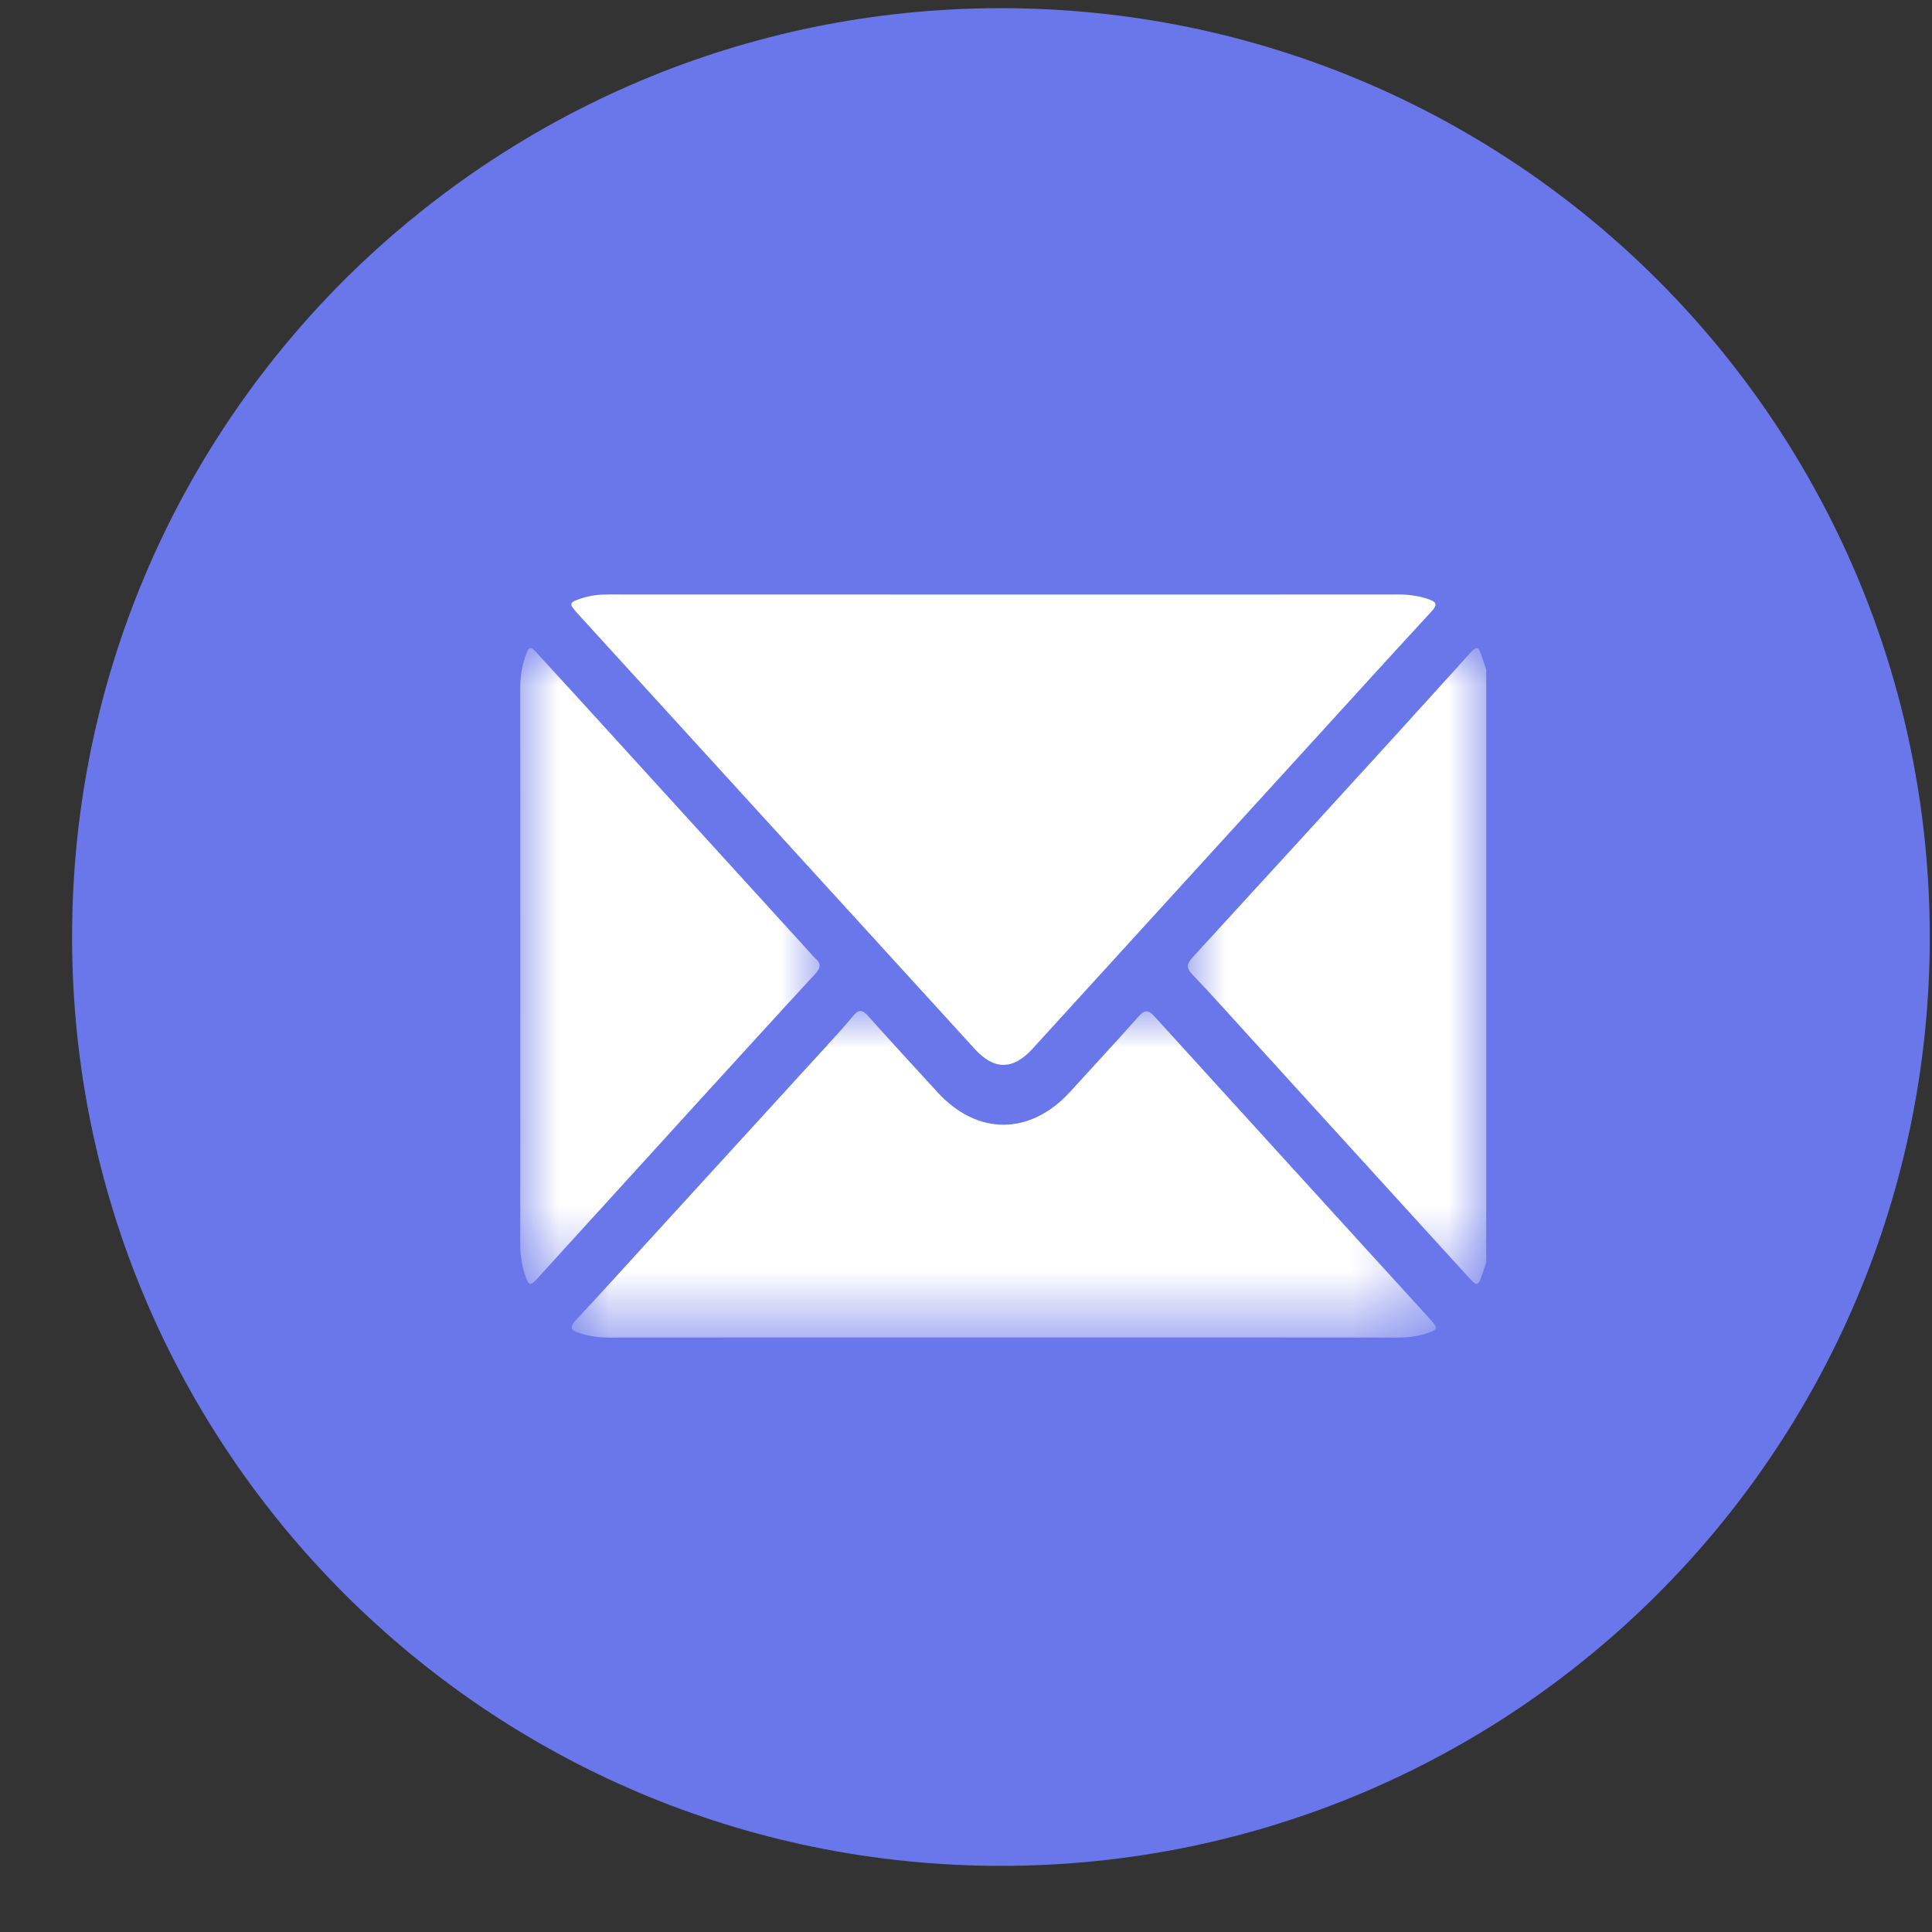 <?xml version="1.0" encoding="UTF-8"?> <svg xmlns="http://www.w3.org/2000/svg" xmlns:xlink="http://www.w3.org/1999/xlink" width="26px" height="26px" viewBox="0 0 26 26" version="1.1"><rect x="0" y="0" width="26" height="26" fill="#333333" stroke="none"/><title>Email_Blog_Share Copy</title><defs><polygon id="path-1" points="0 0 4.015 0 4.015 8.556 0 8.556"></polygon><polygon id="path-3" points="0 0 11.629 0 11.629 4.394 0 4.394"></polygon><polygon id="path-5" points="0 0 4.03 0 4.03 8.558 0 8.558"></polygon></defs><g id="Website" stroke="none" stroke-width="1" fill="none" fill-rule="evenodd"><g id="VAT-IT---Blog-Page-V2-Drop-Down-Menu" transform="translate(-242, -703)"><g id="Email_Blog_Share-Copy" transform="translate(242.97, 703.11)"><path d="M21.34,3.66 C19.08,1.4 15.95,0 12.5,0 C9.05,0 5.93,1.4 3.66,3.66 C1.4,5.92 0,9.04 0,12.5 C0,19.4 5.6,25 12.5,25 C15.95,25 19.08,23.6 21.34,21.34 C23.6,19.08 25,15.95 25,12.5 C25,9.05 23.6,5.92 21.34,3.66 Z" id="Path" fill="#6977EA" fill-rule="nonzero"></path><g id="Group-12" transform="translate(6.03, 7.89)"><g id="Group-3" transform="translate(8.986, 0.722)"><mask id="mask-2" fill="white"><use xlink:href="#path-1"></use></mask><g id="Clip-2"></g><path d="M4.015,8.269 C3.997,8.321 3.979,8.373 3.962,8.425 C3.909,8.588 3.893,8.593 3.784,8.474 C3.566,8.235 3.348,7.997 3.131,7.758 C2.374,6.927 1.618,6.095 0.861,5.264 C0.596,4.973 0.333,4.679 0.062,4.394 C-0.022,4.305 -0.02,4.252 0.063,4.162 C0.951,3.195 1.837,2.224 2.723,1.253 C3.078,0.864 3.43,0.472 3.784,0.082 C3.893,-0.037 3.909,-0.032 3.962,0.131 C3.979,0.183 3.997,0.235 4.015,0.287 L4.015,8.269 Z" id="Fill-1" fill="#FFFFFF" mask="url(#mask-2)"></path></g><path d="M6.509,0.001 C8.276,0.001 10.043,0.002 11.81,0 C11.955,-0 12.096,0.018 12.234,0.067 C12.333,0.101 12.345,0.142 12.268,0.225 C11.943,0.576 11.621,0.93 11.299,1.283 C9.831,2.893 8.364,4.503 6.896,6.113 C6.632,6.402 6.38,6.403 6.118,6.117 C4.337,4.164 2.556,2.211 0.774,0.258 C0.652,0.123 0.656,0.109 0.82,0.054 C0.943,0.012 1.068,0 1.195,0 C2.967,0.001 4.738,0.001 6.509,0.001" id="Fill-4" fill="#FFFFFF"></path><g id="Group-8" transform="translate(0.693, 5.606)"><mask id="mask-4" fill="white"><use xlink:href="#path-3"></use></mask><g id="Clip-7"></g><path d="M5.81,4.393 C4.043,4.393 2.276,4.392 0.509,4.394 C0.364,4.394 0.223,4.375 0.085,4.327 C-0.01,4.295 -0.03,4.255 0.049,4.169 C0.372,3.822 0.69,3.471 1.009,3.121 C1.809,2.245 2.61,1.369 3.41,0.493 C3.538,0.352 3.668,0.213 3.789,0.065 C3.866,-0.029 3.916,-0.016 3.992,0.069 C4.299,0.414 4.611,0.751 4.922,1.091 C5.457,1.678 6.17,1.676 6.708,1.087 C7.015,0.75 7.325,0.416 7.628,0.075 C7.707,-0.013 7.755,-0.024 7.84,0.069 C9.079,1.434 10.32,2.794 11.561,4.156 C11.66,4.264 11.655,4.287 11.523,4.333 C11.393,4.378 11.26,4.394 11.123,4.394 C9.352,4.392 7.581,4.393 5.81,4.393" id="Fill-6" fill="#FFFFFF" mask="url(#mask-4)"></path></g><g id="Group-11" transform="translate(0, 0.72)"><mask id="mask-6" fill="white"><use xlink:href="#path-5"></use></mask><g id="Clip-10"></g><path d="M0.001,4.273 C0.001,3.035 0.002,1.797 -1.56596389e-05,0.559 C-0,0.404 0.02,0.256 0.07,0.112 C0.119,-0.027 0.134,-0.032 0.228,0.071 C0.56,0.433 0.892,0.796 1.223,1.16 C2.118,2.142 3.012,3.124 3.907,4.107 C3.928,4.13 3.947,4.155 3.97,4.175 C4.054,4.246 4.046,4.305 3.971,4.386 C3.481,4.916 2.996,5.45 2.509,5.983 C1.755,6.812 1.001,7.641 0.246,8.469 C0.13,8.596 0.116,8.592 0.061,8.422 C0.017,8.286 -8.13465991e-05,8.146 0,8.001 C0.002,6.758 0.001,5.516 0.001,4.273" id="Fill-9" fill="#FFFFFF" mask="url(#mask-6)"></path></g></g></g></g></g></svg> 